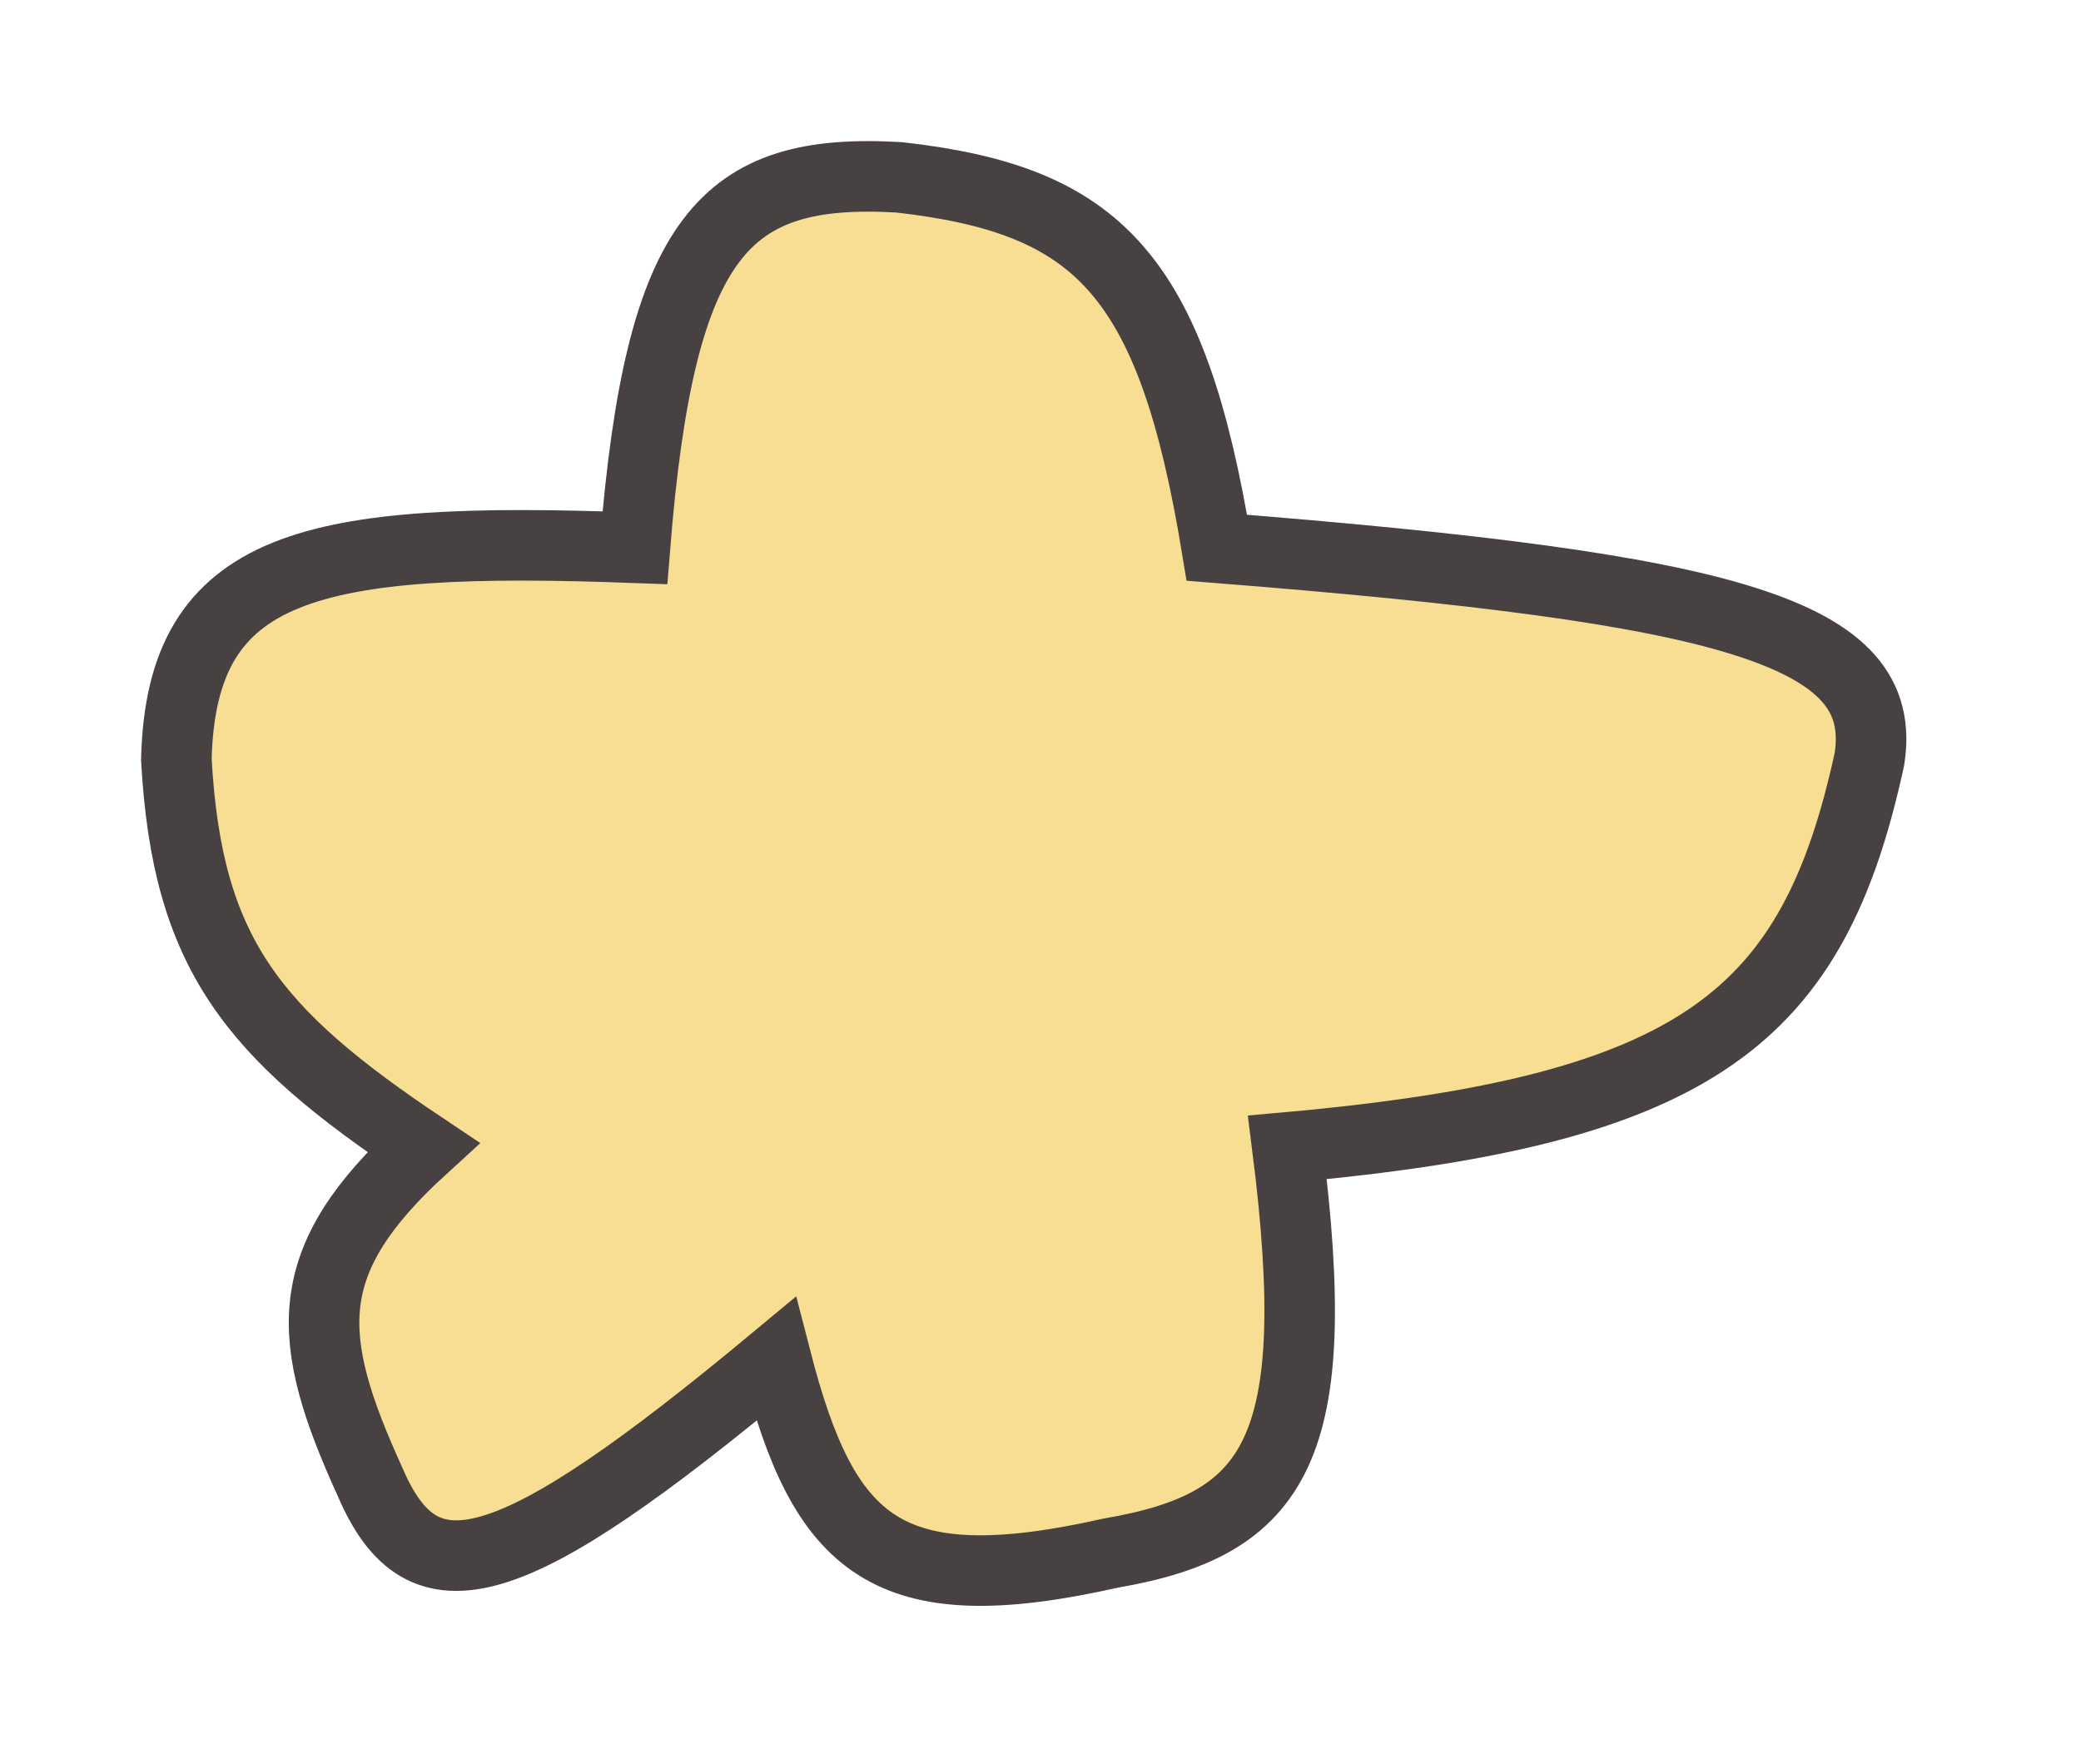 <?xml version="1.0" encoding="UTF-8"?> <svg xmlns="http://www.w3.org/2000/svg" width="59" height="50" viewBox="0 0 59 50" fill="none"><g filter="url(#filter0_d_14_685)"><path d="M34.5 11.528C33.218 3.738 31.117 1.665 25.5 1.028C20.536 0.737 18.712 2.635 18 11.528C8.832 11.191 5.137 11.945 5 17.528C5.303 23.031 7.15 25.287 12 28.528C8.466 31.748 8.62 33.907 10.5 38.028C11.986 41.484 14.434 40.817 22 34.528C23.367 39.833 25.122 41.465 31.5 40.028C36.213 39.219 37.579 37.071 36.5 28.528C48.184 27.482 51.408 24.829 53 17.528C53.573 13.926 49.141 12.686 34.5 11.528Z" fill="#F7DE92"></path><path d="M34.5 11.528C33.218 3.738 31.117 1.665 25.5 1.028C20.536 0.737 18.712 2.635 18 11.528C8.832 11.191 5.137 11.945 5 17.528C5.303 23.031 7.15 25.287 12 28.528C8.466 31.748 8.62 33.907 10.5 38.028C11.986 41.484 14.434 40.817 22 34.528C23.367 39.833 25.122 41.465 31.5 40.028C36.213 39.219 37.579 37.071 36.5 28.528C48.184 27.482 51.408 24.829 53 17.528C53.573 13.926 49.141 12.686 34.5 11.528Z" stroke="#484141" stroke-width="2" stroke-linecap="round"></path></g><defs><filter id="filter0_d_14_685" x="-0.001" y="0" width="58.048" height="49.525" filterUnits="userSpaceOnUse" color-interpolation-filters="sRGB"><feFlood flood-opacity="0" result="BackgroundImageFix"></feFlood><feColorMatrix in="SourceAlpha" type="matrix" values="0 0 0 0 0 0 0 0 0 0 0 0 0 0 0 0 0 0 127 0" result="hardAlpha"></feColorMatrix><feOffset dy="4"></feOffset><feGaussianBlur stdDeviation="2"></feGaussianBlur><feComposite in2="hardAlpha" operator="out"></feComposite><feColorMatrix type="matrix" values="0 0 0 0 0 0 0 0 0 0 0 0 0 0 0 0 0 0 0.25 0"></feColorMatrix><feBlend mode="normal" in2="BackgroundImageFix" result="effect1_dropShadow_14_685"></feBlend><feBlend mode="normal" in="SourceGraphic" in2="effect1_dropShadow_14_685" result="shape"></feBlend></filter></defs></svg> 